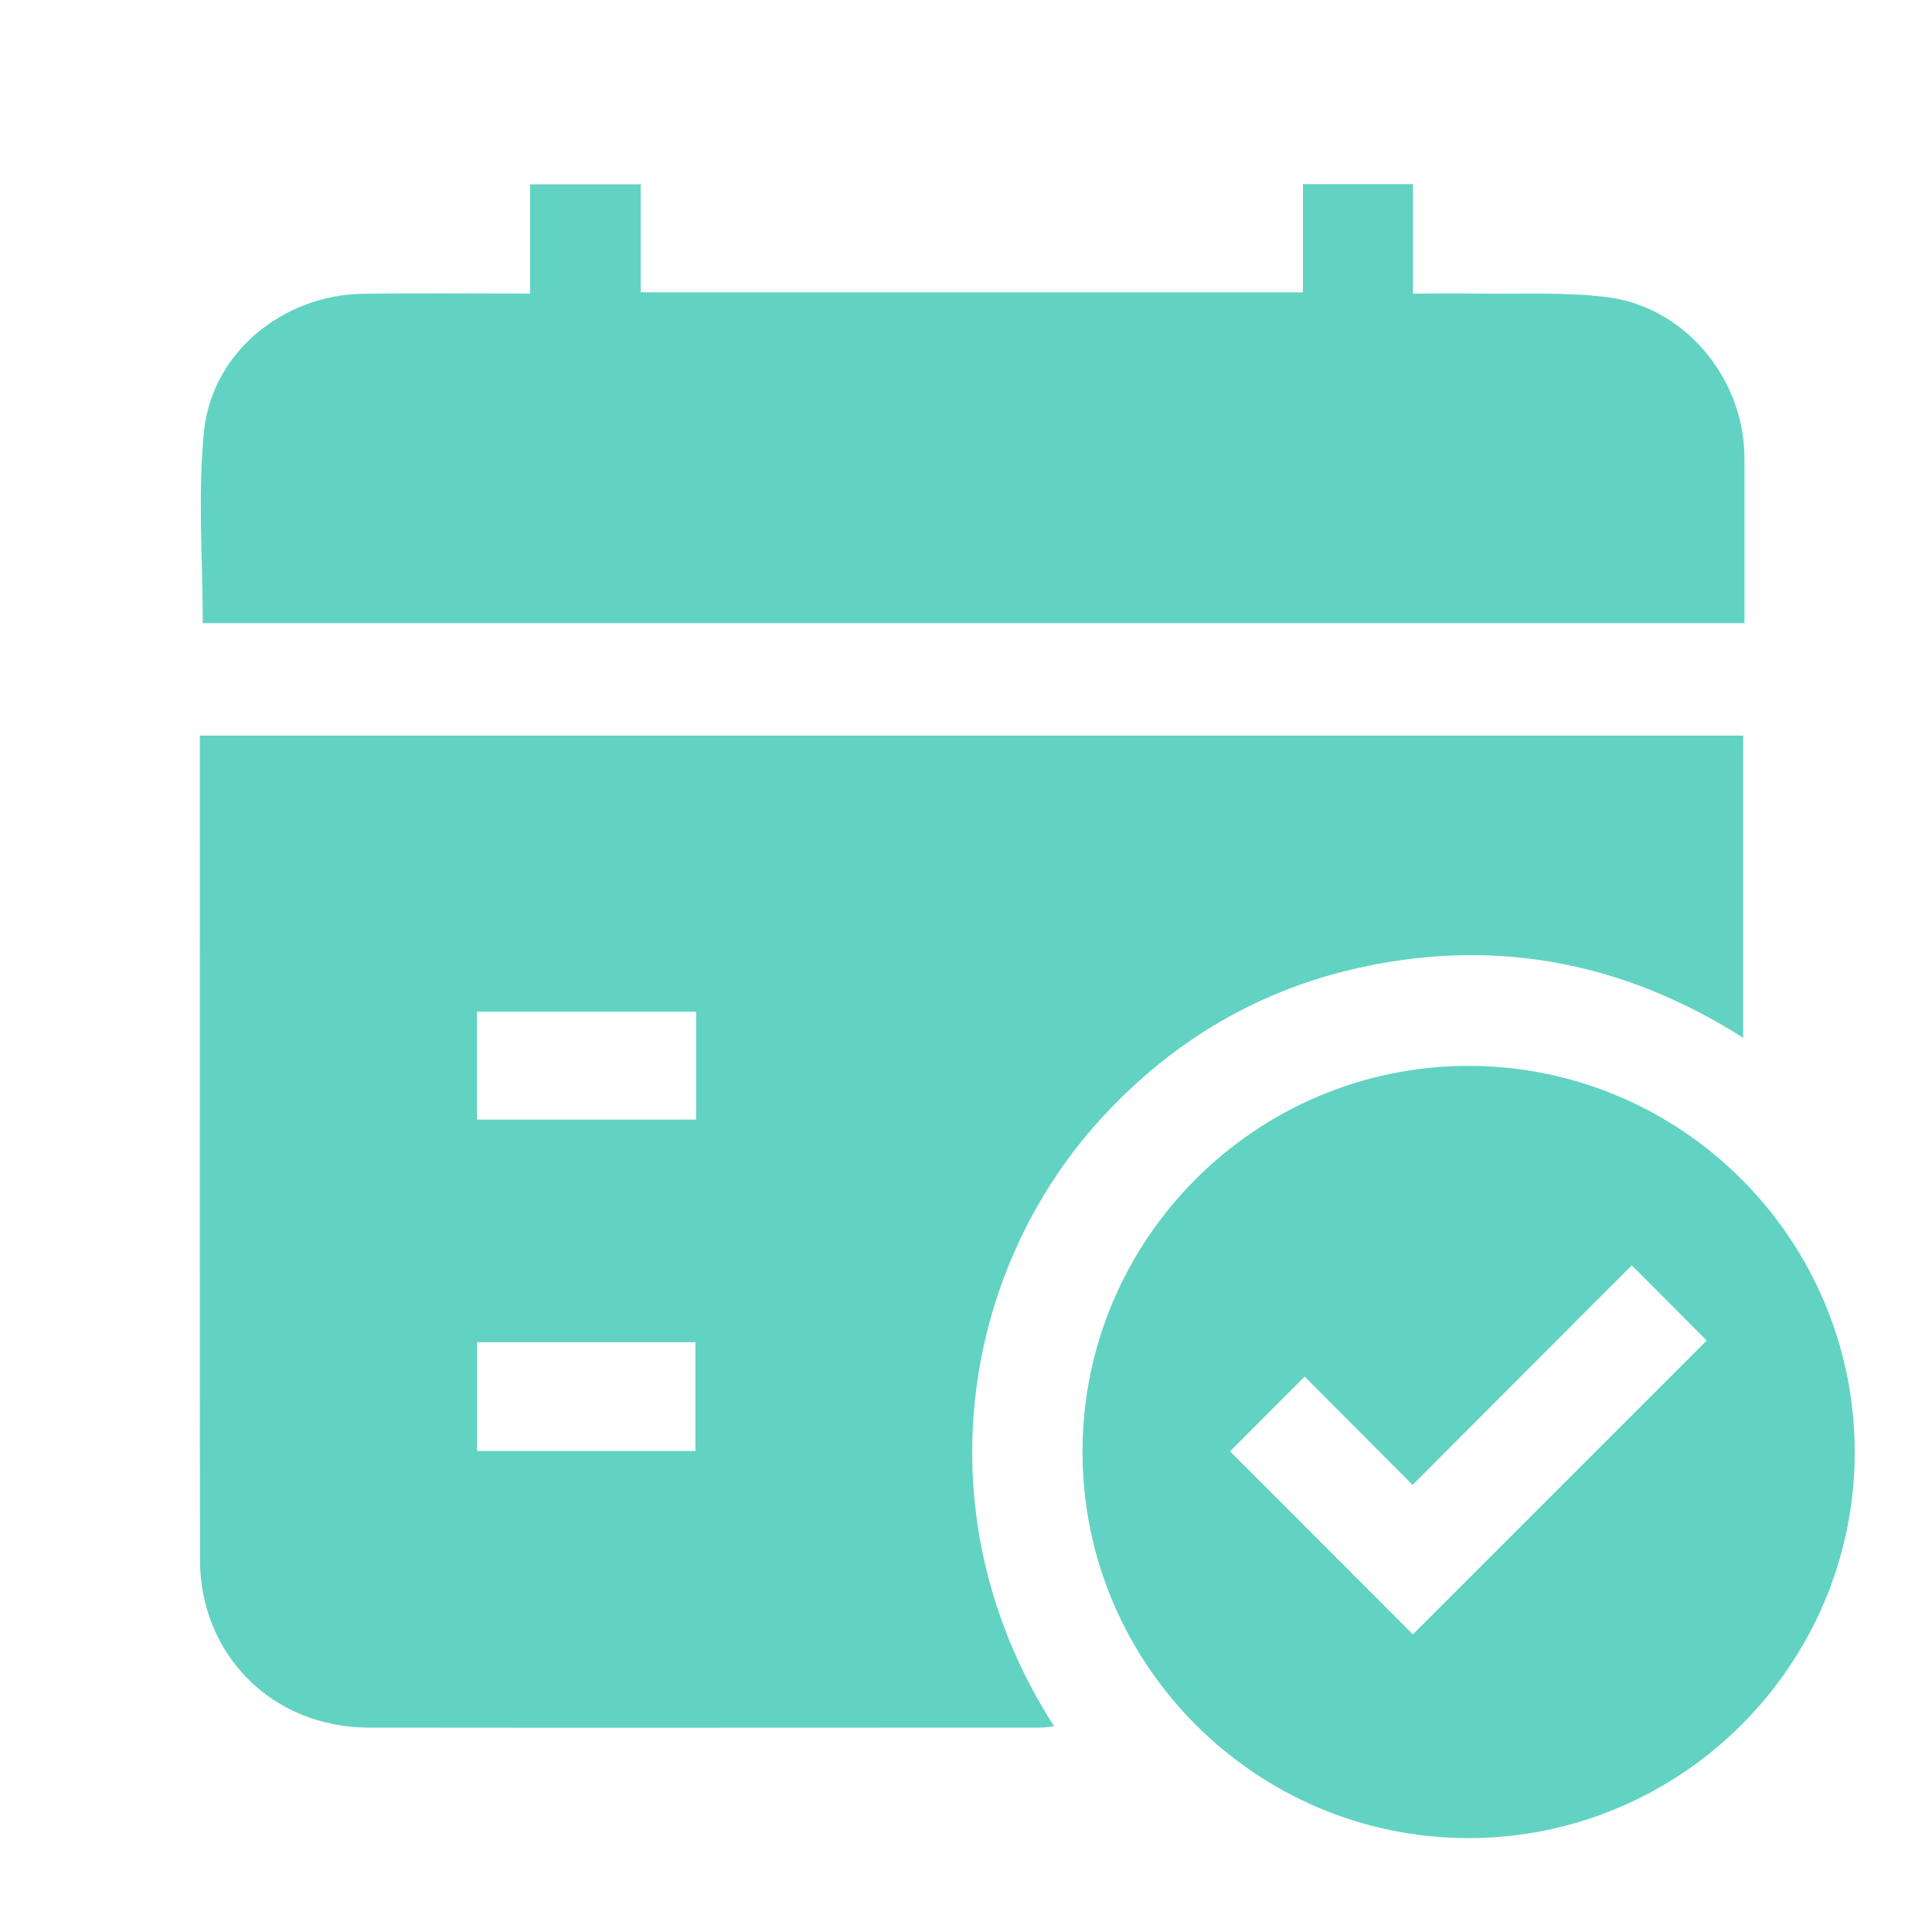<?xml version="1.0" encoding="UTF-8"?>
<svg id="Ebene_1" xmlns="http://www.w3.org/2000/svg" viewBox="0 0 200 200">
  <defs>
    <style>
      .cls-1 {
        fill: #62d3c2;
      }
    </style>
  </defs>
  <path class="cls-1" d="M20.7,76.15h159.75v31.28c-12.18-7.74-25.27-10.33-39.29-7.35-10.72,2.28-19.78,7.63-27.18,15.72-14.63,16-18.63,41.49-4.86,62.9-.51.05-.95.14-1.38.14-23.2,0-46.39.03-69.59,0-9.91-.01-17.43-7.5-17.45-17.37-.04-27.95-.01-55.91-.01-83.86,0-.46,0-.92,0-1.46ZM72.06,104.73h-22.68v11.17h22.68v-11.17ZM49.39,138.95v11.26h22.6v-11.26h-22.6Z"/>
  <path class="cls-1" d="M20.99,64.52c0-6.71-.53-13.36.13-19.88.84-8.17,8.19-14.11,16.45-14.23,5.7-.08,11.41-.02,17.31-.02v-11.31h11.45v11.18h68.55v-11.2h11.39v11.33c2.31,0,4.43-.03,6.56,0,4.51.08,9.07-.19,13.53.37,7.67.96,13.6,7.7,14.18,15.44.07,1.01.05,2.02.05,3.03,0,5.05,0,10.1,0,15.28H20.99Z"/>
  <path class="cls-1" d="M112.06,150.28c0-22,17.94-39.94,39.95-39.94,22.08,0,40.04,17.99,39.99,40.08-.05,22-18.02,39.89-40.04,39.86-22-.03-39.91-17.99-39.9-39.99ZM127.33,150.24c6.35,6.35,12.76,12.77,18.93,18.95,10.1-10.1,20.34-20.34,30.42-30.42-2.42-2.43-5.01-5.03-7.76-7.78-7.45,7.46-14.99,15.01-22.69,22.73-3.83-3.85-7.55-7.58-11.17-11.21-2.66,2.66-5.25,5.26-7.73,7.74Z"/>
</svg>
